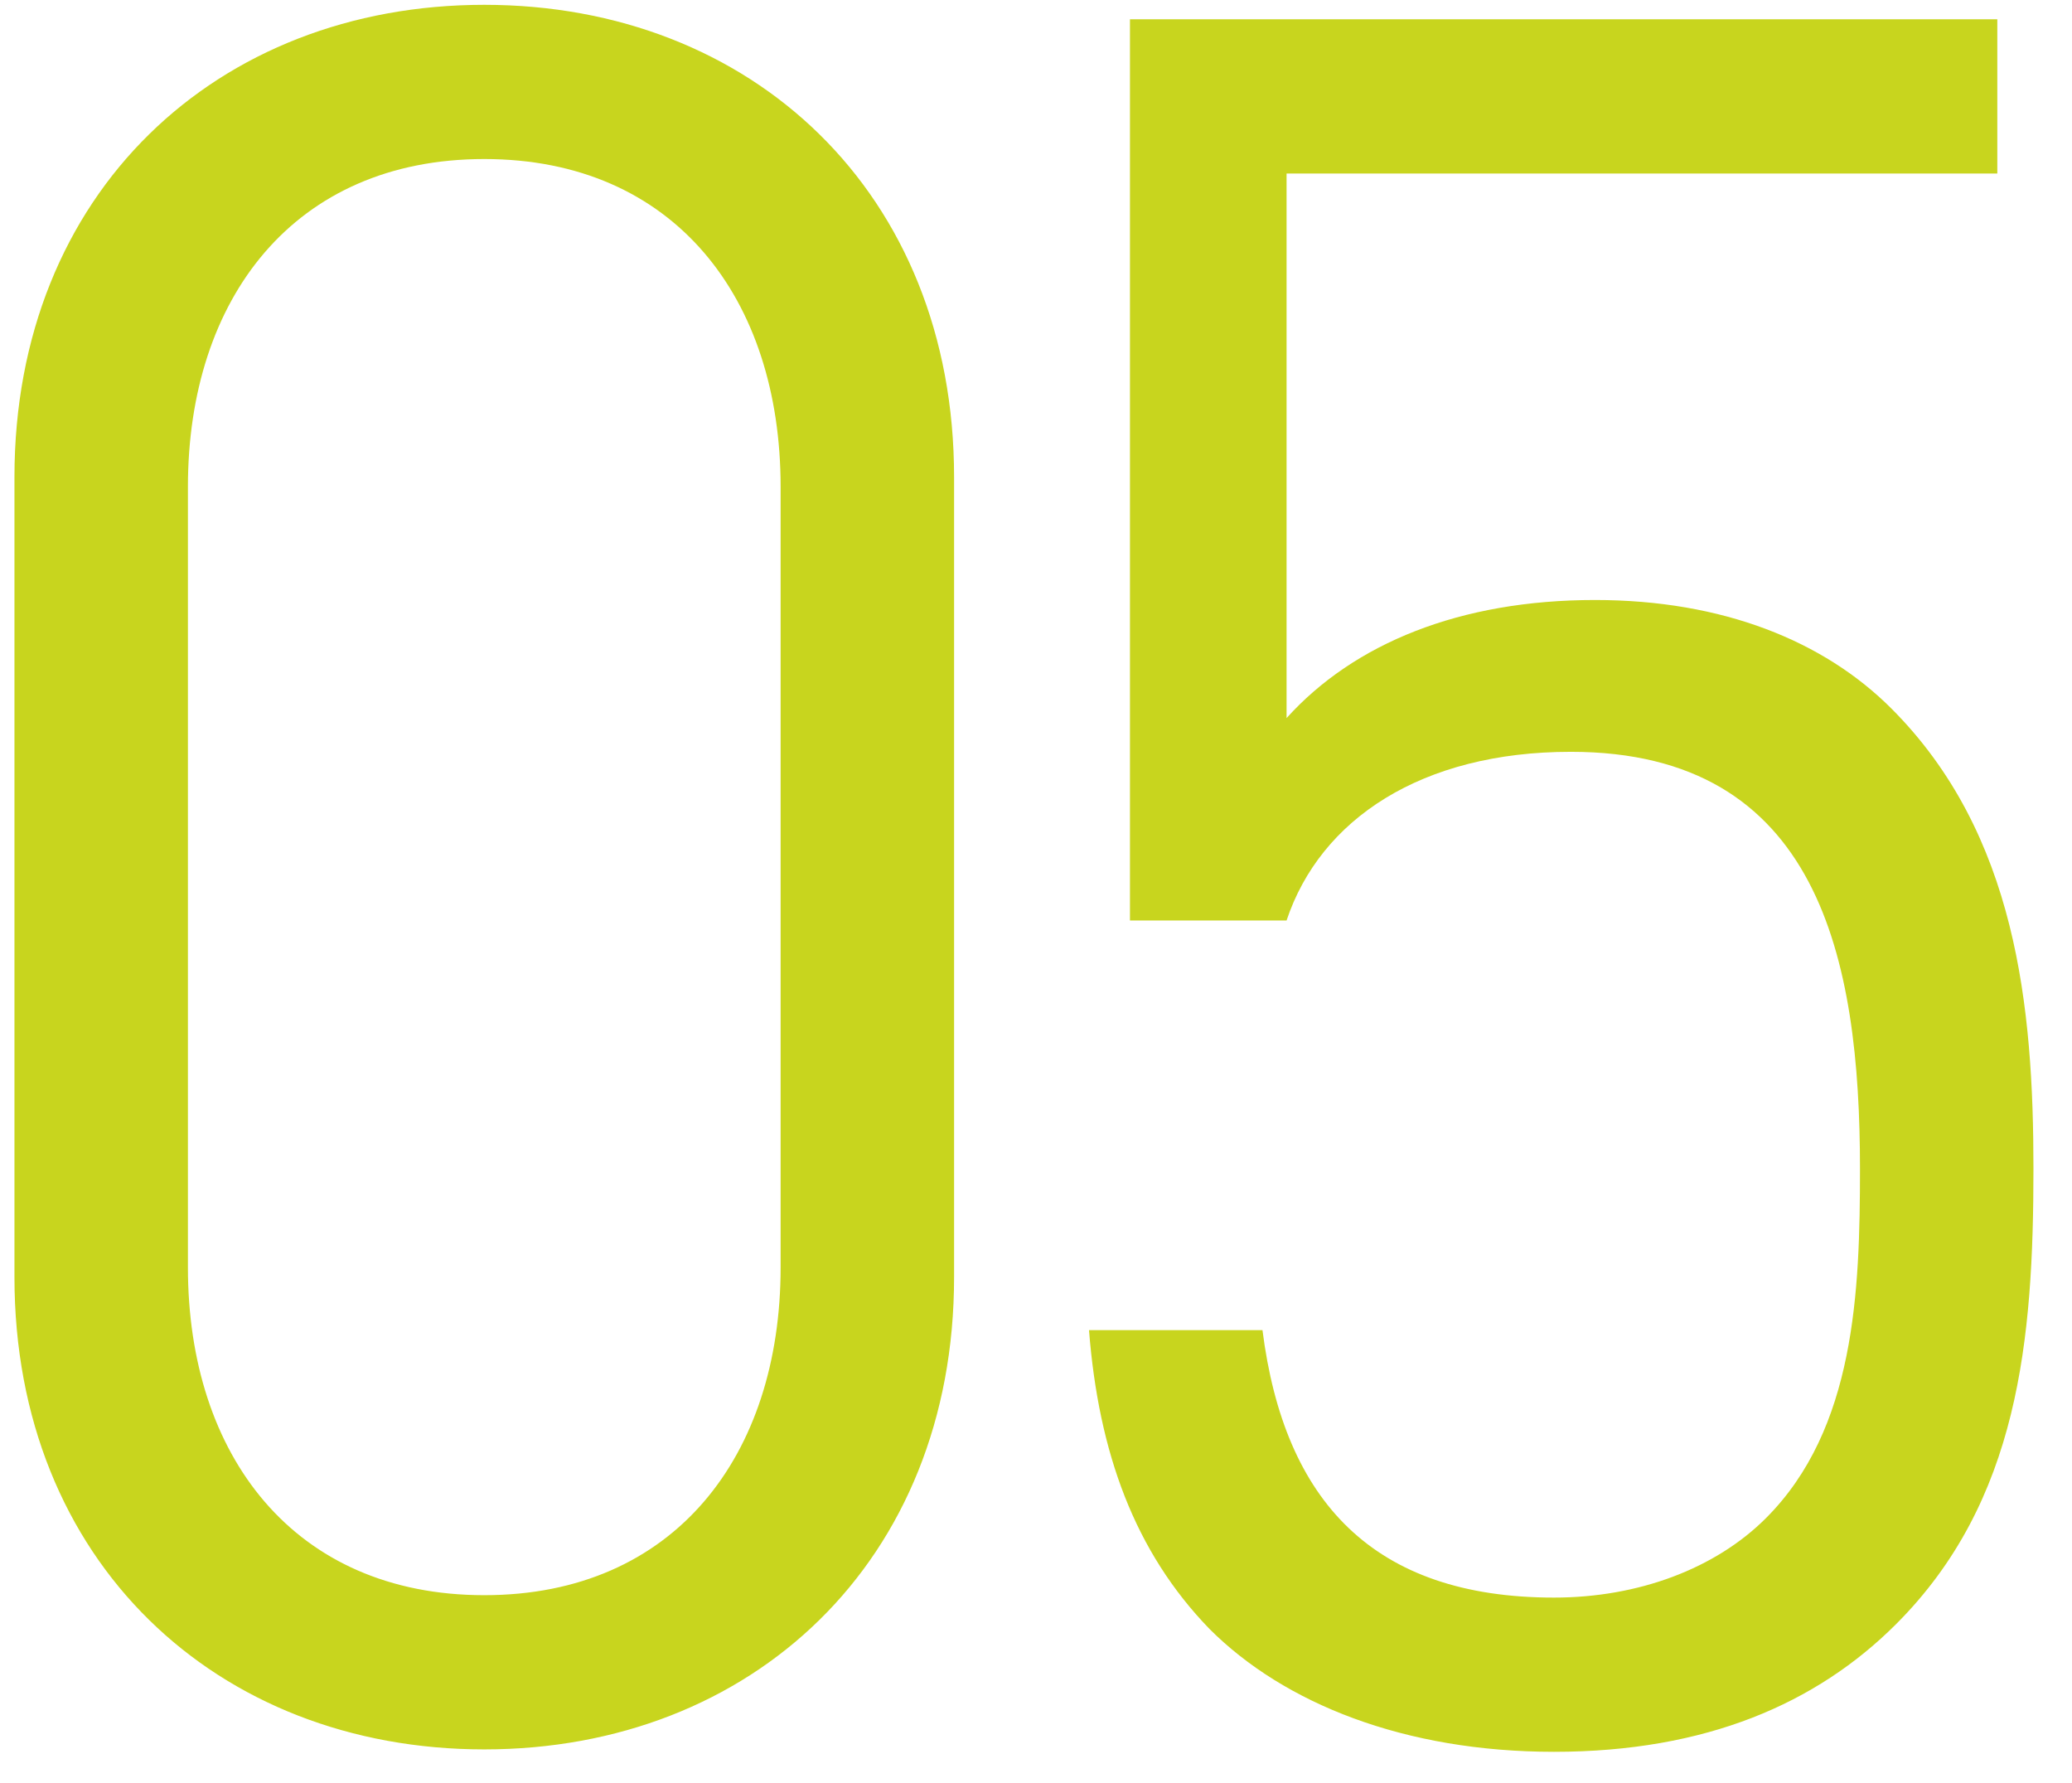 <svg xmlns="http://www.w3.org/2000/svg" width="43" height="37" viewBox="0 0 43 37">
  <path fill="#C8D51E" fill-rule="evenodd" d="M122.8,1608.5 C122.8,1614.4 118.6,1618.3 113.05,1618.3 C107.5,1618.3 103.3,1614.4 103.3,1608.5 L103.3,1591.9 C103.3,1586 107.5,1582.1 113.05,1582.1 C118.6,1582.1 122.8,1586 122.8,1591.9 L122.8,1608.5 Z M119.2,1608.3 L119.2,1592.1 C119.2,1588.2 117,1585.3 113.05,1585.3 C109.1,1585.3 106.9,1588.2 106.9,1592.1 L106.9,1608.3 C106.9,1612.2 109.1,1615.1 113.05,1615.1 C117,1615.1 119.2,1612.2 119.2,1608.3 Z M145.2,1606.25 C145.2,1609.8 144.9,1613.15 142.35,1615.7 C140.7,1617.35 138.4,1618.35 135.25,1618.35 C132.15,1618.35 129.65,1617.35 128.1,1615.8 C126.55,1614.2 125.8,1612.15 125.6,1609.6 L129.2,1609.6 C129.65,1613.15 131.5,1615.15 135.25,1615.15 C137,1615.15 138.6,1614.55 139.65,1613.5 C141.5,1611.65 141.6,1608.8 141.6,1606.25 C141.6,1601.9 140.75,1597.6 135.6,1597.6 C132.5,1597.6 130.4,1599 129.7,1601.1 L126.45,1601.1 L126.45,1582.4 L144.45,1582.4 L144.45,1585.6 L129.7,1585.6 L129.7,1596.9 C131.1,1595.35 133.3,1594.45 136.1,1594.45 C138.75,1594.45 140.85,1595.3 142.25,1596.7 C144.85,1599.3 145.2,1602.9 145.2,1606.25 Z" transform="translate(-103 -1582)"/>
</svg>
